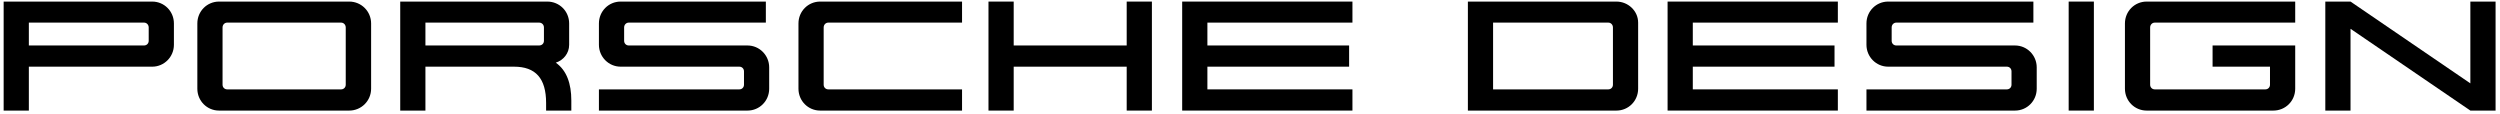 <?xml version="1.0" encoding="UTF-8"?>
<svg width="350px" height="16px" viewBox="0 0 353 16" version="1.1" xmlns="http://www.w3.org/2000/svg" xmlns:xlink="http://www.w3.org/1999/xlink">
	<title>Porsche Design Logo</title>
	<g id="svg-logo-black" stroke="none" stroke-width="1" fill="none" fill-rule="evenodd">
		<g id="porsche-design-logo-white" fill="#000000" fill-rule="nonzero">
			<path d="M21.492,9.346 L4.074,9.346 L4.074,15.545 L0.515,15.545 L0.515,0.154 L21.493,0.154 C23.189,0.154 24.556,1.521 24.556,3.242 L24.556,6.259 C24.555,7.955 23.189,9.346 21.492,9.346 Z M20.997,3.807 C20.997,3.43 20.714,3.124 20.337,3.124 L4.074,3.124 L4.074,6.352 L20.337,6.352 C20.714,6.352 20.997,6.069 20.997,5.692 L20.997,3.807 Z" id="Shape"></path>
			<path d="M49.312,15.545 L30.929,15.545 C29.231,15.545 27.865,14.178 27.865,12.457 L27.865,3.242 C27.865,1.521 29.232,0.154 30.929,0.154 L49.313,0.154 C51.011,0.154 52.401,1.521 52.401,3.242 L52.401,12.457 C52.4,14.178 51.01,15.545 49.312,15.545 Z M48.817,3.807 C48.817,3.43 48.534,3.124 48.157,3.124 L32.084,3.124 C31.707,3.124 31.424,3.43 31.424,3.807 L31.424,11.892 C31.424,12.269 31.707,12.552 32.084,12.552 L48.158,12.552 C48.535,12.552 48.818,12.27 48.818,11.892 L48.818,3.807 L48.817,3.807 Z" id="Shape"></path>
			<path d="M77.11,15.545 L77.11,14.461 C77.11,10.996 75.625,9.346 72.585,9.346 L60.07,9.346 L60.07,15.545 L56.512,15.545 L56.512,0.154 L77.277,0.154 C78.997,0.154 80.364,1.521 80.364,3.242 L80.364,6.259 C80.364,7.46 79.564,8.427 78.478,8.781 C80.01,9.865 80.671,11.727 80.671,14.131 L80.671,15.545 L77.11,15.545 Z M76.804,3.807 C76.804,3.43 76.521,3.124 76.121,3.124 L60.07,3.124 L60.07,6.352 L76.121,6.352 C76.522,6.352 76.804,6.069 76.804,5.692 L76.804,3.807 Z" id="Shape"></path>
			<path d="M105.546,15.545 L84.568,15.545 L84.568,12.552 L104.391,12.552 C104.768,12.552 105.051,12.27 105.051,11.892 L105.051,10.006 C105.051,9.629 104.768,9.345 104.391,9.345 L87.632,9.345 C85.936,9.345 84.568,7.955 84.568,6.258 L84.568,3.242 C84.568,1.521 85.936,0.154 87.632,0.154 L108.138,0.154 L108.138,3.124 L88.787,3.124 C88.41,3.124 88.127,3.43 88.127,3.807 L88.127,5.693 C88.127,6.07 88.41,6.353 88.787,6.353 L105.545,6.353 C107.241,6.353 108.608,7.744 108.608,9.441 L108.608,12.458 C108.609,14.178 107.242,15.545 105.546,15.545 Z" id="Path"></path>
			<path d="M115.807,15.545 C114.109,15.545 112.743,14.178 112.743,12.457 L112.743,3.242 C112.743,1.521 114.11,0.154 115.807,0.154 L135.841,0.154 L135.841,3.124 L116.962,3.124 C116.585,3.124 116.302,3.43 116.302,3.807 L116.302,11.892 C116.302,12.269 116.585,12.552 116.962,12.552 L135.841,12.552 L135.841,15.545 L115.807,15.545 Z" id="Path"></path>
			<polygon id="Path" points="159.089 15.545 159.089 9.346 143.133 9.346 143.133 15.545 139.574 15.545 139.574 0.154 143.133 0.154 143.133 6.352 159.089 6.352 159.089 0.154 162.648 0.154 162.648 15.545"></polygon>
			<polygon id="Path" points="166.924 15.545 166.924 0.154 190.965 0.154 190.965 3.124 170.484 3.124 170.484 6.352 190.495 6.352 190.495 9.345 170.484 9.345 170.484 12.551 190.965 12.551 190.965 15.544 166.924 15.544"></polygon>
			<path d="M228.241,15.545 L207.265,15.545 L207.265,0.154 L228.241,0.154 C229.891,0.154 231.305,1.473 231.305,3.124 L231.305,12.457 C231.305,14.178 229.939,15.545 228.241,15.545 Z M227.747,3.807 C227.747,3.43 227.463,3.124 227.087,3.124 L210.823,3.124 L210.823,12.552 L227.087,12.552 C227.463,12.552 227.747,12.27 227.747,11.892 L227.747,3.807 Z" id="Shape"></path>
			<polygon id="Path" points="235.463 15.545 235.463 0.154 259.504 0.154 259.504 3.124 239.023 3.124 239.023 6.352 259.034 6.352 259.034 9.345 239.023 9.345 239.023 12.551 259.504 12.551 259.504 15.544 235.463 15.544"></polygon>
			<path d="M284.52,15.545 L263.544,15.545 L263.544,12.552 L283.365,12.552 C283.743,12.552 284.025,12.27 284.025,11.892 L284.025,10.006 C284.025,9.629 283.744,9.345 283.365,9.345 L266.608,9.345 C264.91,9.345 263.544,7.955 263.544,6.258 L263.544,3.242 C263.544,1.521 264.911,0.154 266.608,0.154 L287.114,0.154 L287.114,3.124 L267.763,3.124 C267.385,3.124 267.103,3.43 267.103,3.807 L267.103,5.693 C267.103,6.07 267.384,6.353 267.763,6.353 L284.52,6.353 C286.218,6.353 287.584,7.744 287.584,9.441 L287.584,12.458 C287.584,14.178 286.218,15.545 284.52,15.545 Z" id="Path"></path>
			<polygon id="Path" points="292.096 15.545 292.096 0.154 295.655 0.154 295.655 15.545"></polygon>
			<path d="M320.994,15.545 L303.105,15.545 C301.409,15.545 300.041,14.178 300.041,12.457 L300.041,3.242 C300.041,1.521 301.409,0.154 303.105,0.154 L324.083,0.154 L324.083,3.124 L304.26,3.124 C303.883,3.124 303.6,3.43 303.6,3.807 L303.6,11.892 C303.6,12.269 303.883,12.552 304.26,12.552 L319.863,12.552 C320.239,12.552 320.523,12.27 320.523,11.892 L320.523,9.345 L312.416,9.345 L312.416,6.352 L324.083,6.352 L324.083,12.457 C324.083,14.178 322.715,15.545 320.994,15.545 Z" id="Path"></path>
			<polygon id="Path" points="348.816 15.545 331.894 3.997 331.894 15.546 328.334 15.546 328.334 0.154 331.894 0.154 348.815 11.703 348.815 0.154 352.375 0.154 352.375 15.545"></polygon>
		</g>
	</g>
</svg>